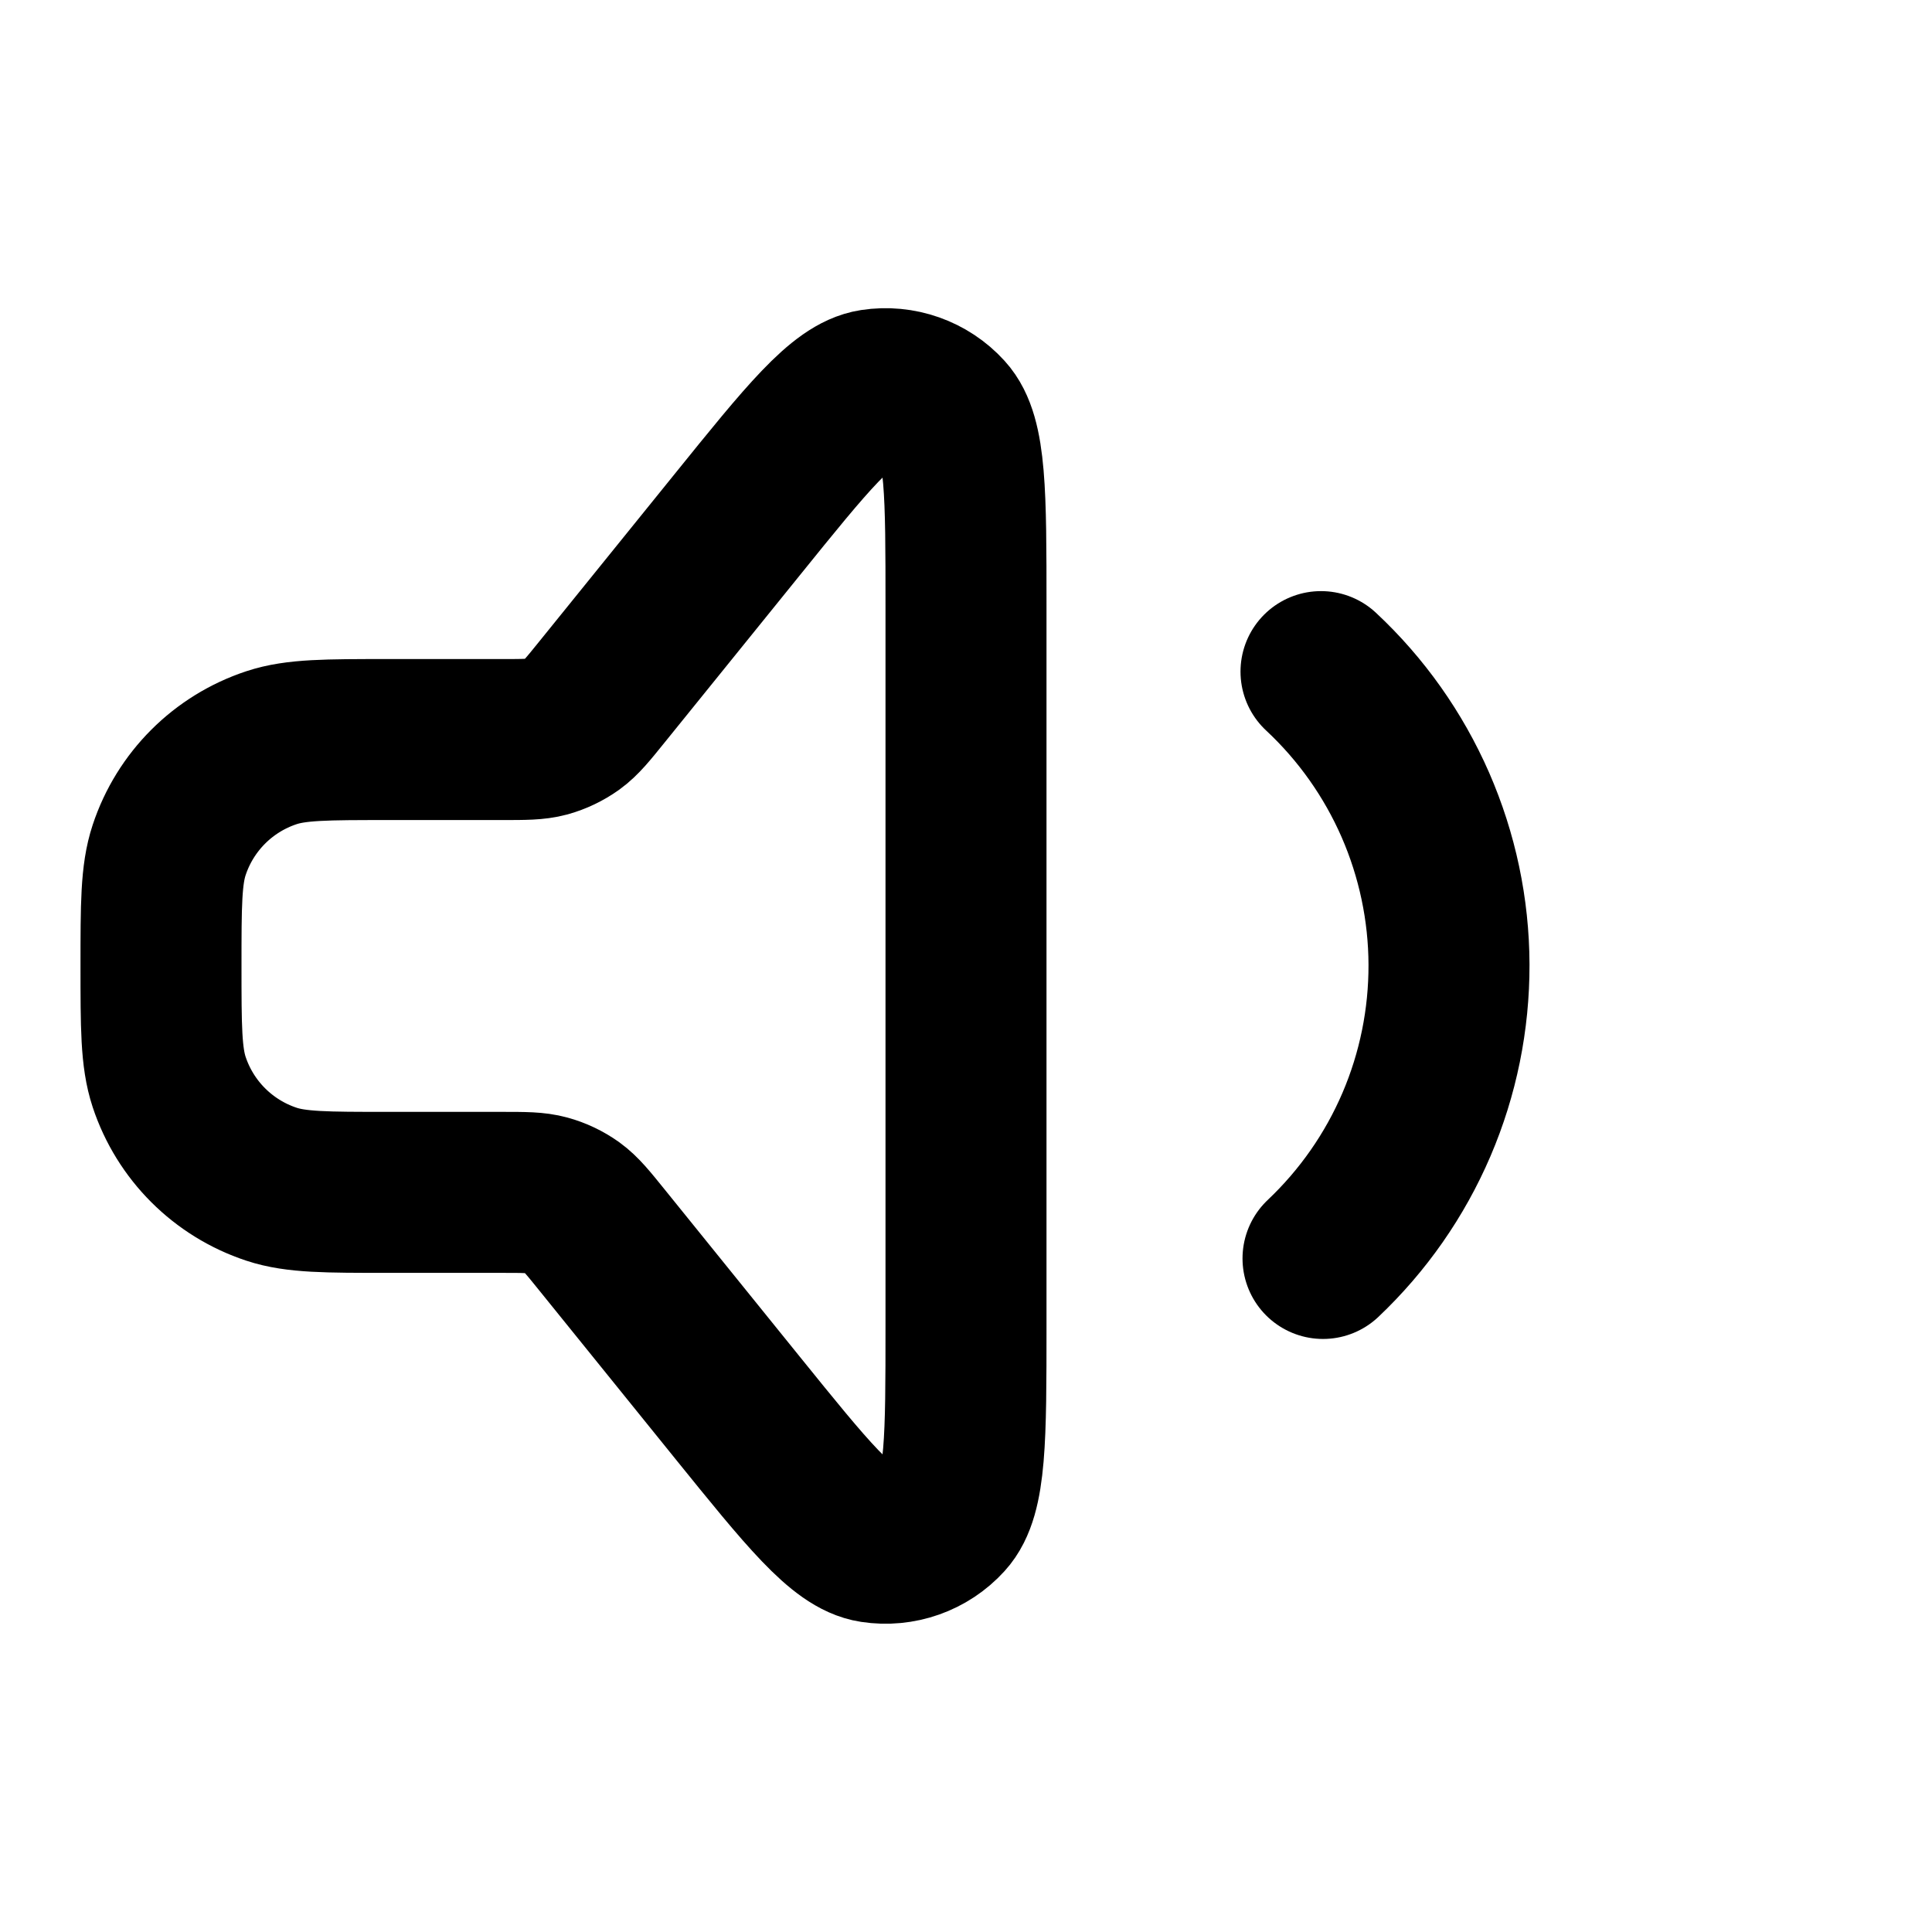 <?xml version="1.0" encoding="utf-8"?>
<svg width="800px" height="800px" viewBox="0 0 24 24" fill="none" xmlns="http://www.w3.org/2000/svg">
<g id="Media / Volume_Min">
<path id="Vector" d="M16.41 8.343C16.91 8.809 17.308 9.372 17.582 9.998C17.855 10.624 17.998 11.299 18 11.982C18.002 12.665 17.865 13.341 17.596 13.969C17.327 14.597 16.932 15.163 16.435 15.633M7.48 15.406L9.156 17.48C10.029 18.56 10.466 19.101 10.848 19.159C11.179 19.21 11.514 19.092 11.739 18.844C12 18.558 12 17.863 12 16.474V7.525C12 6.136 12 5.441 11.739 5.155C11.514 4.907 11.179 4.789 10.848 4.84C10.466 4.899 10.029 5.439 9.156 6.52L7.48 8.593C7.304 8.811 7.216 8.92 7.107 8.999C7.01 9.068 6.901 9.12 6.787 9.152C6.657 9.187 6.517 9.187 6.236 9.187H4.812C4.056 9.187 3.678 9.187 3.373 9.288C2.771 9.487 2.3 9.958 2.101 10.56C2 10.865 2 11.243 2 12C2 12.756 2 13.134 2.101 13.44C2.3 14.041 2.771 14.512 3.373 14.711C3.678 14.812 4.056 14.812 4.812 14.812H6.236C6.517 14.812 6.657 14.812 6.787 14.848C6.901 14.879 7.01 14.931 7.107 15C7.216 15.079 7.304 15.188 7.48 15.406Z" stroke="#000000" stroke-width="2" stroke-linecap="round" stroke-linejoin="round"/>
</g>
</svg>